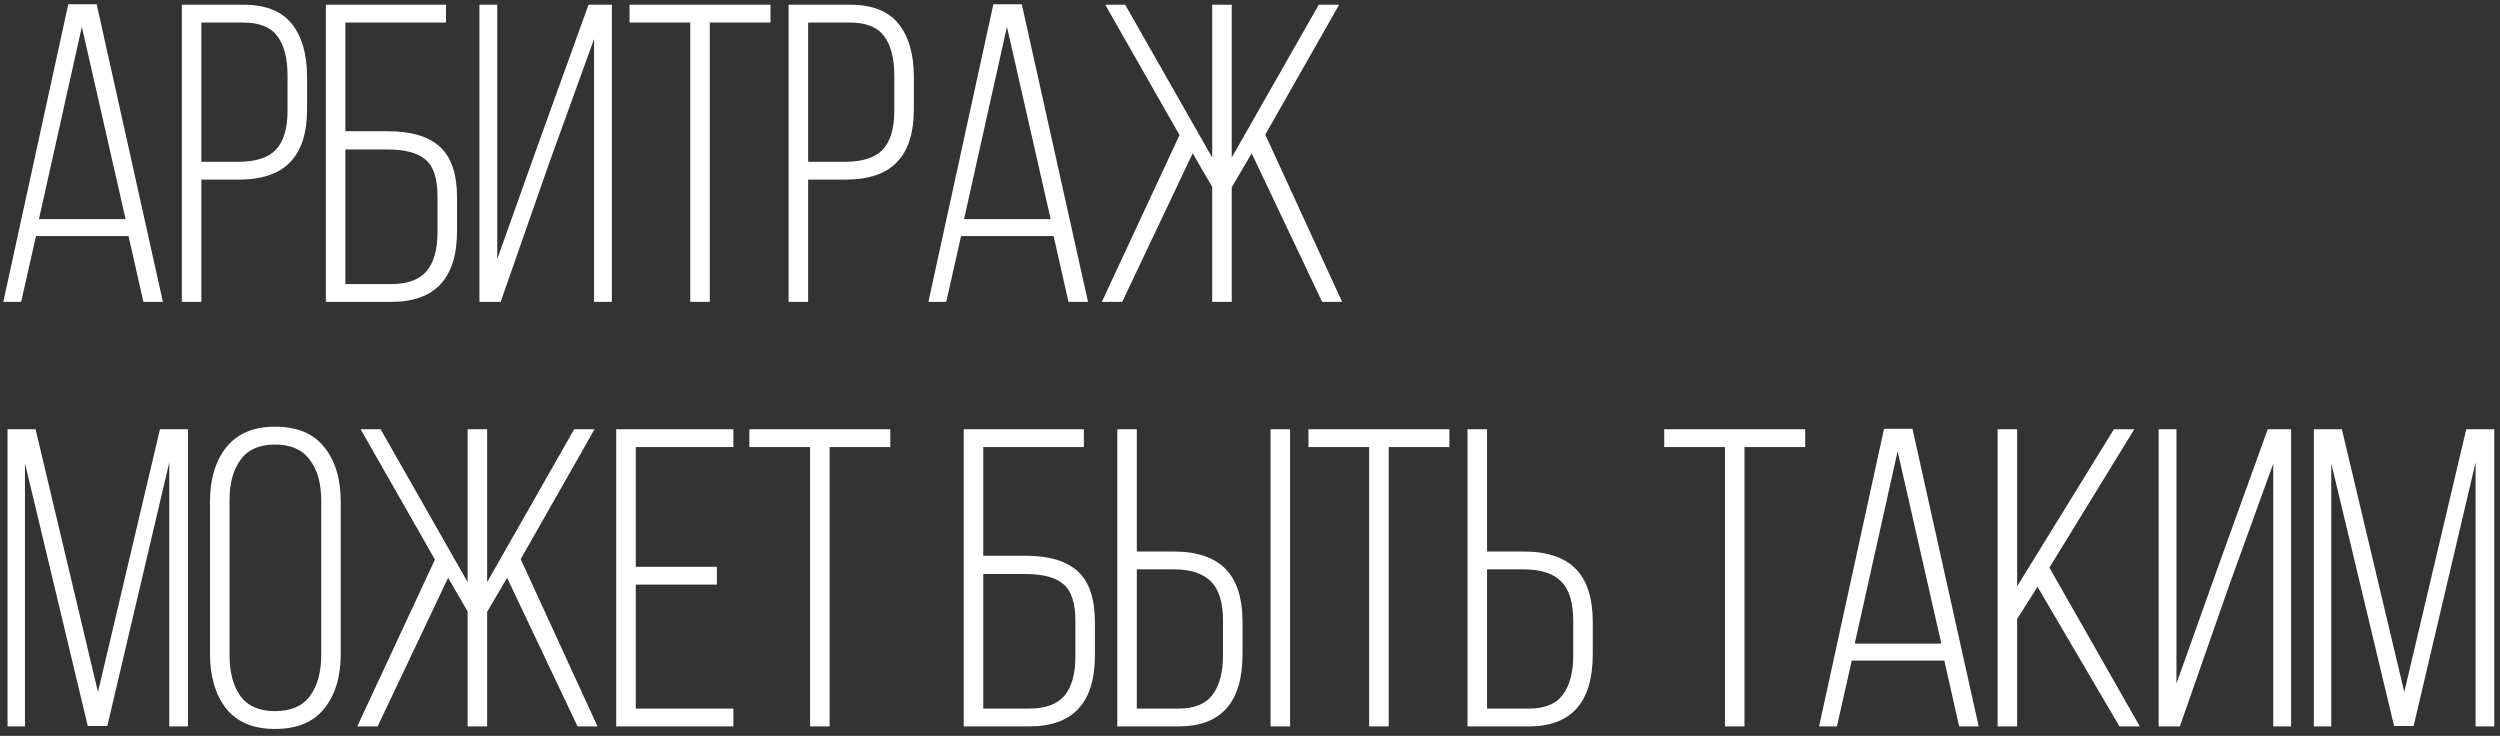 <?xml version="1.0" encoding="UTF-8"?> <svg xmlns="http://www.w3.org/2000/svg" width="265" height="78" viewBox="0 0 265 78" fill="none"><rect x="0" y="0" width="265" height="78" fill="#333333" stroke="none"/> <path d="M2.24 32H0.35L7.235 0.455H10.25L17.27 32H15.2L13.625 25.025H3.815L2.24 32ZM13.31 23.225L8.675 2.84L4.13 23.225H13.31ZM25.8 0.5C28.14 0.5 29.85 1.175 30.93 2.525C32.01 3.875 32.55 5.75 32.55 8.15V11.57C32.55 14.09 31.95 15.965 30.75 17.195C29.58 18.425 27.75 19.04 25.26 19.04H21.345V32H19.275V0.5H25.8ZM25.26 17.15C27.09 17.15 28.41 16.73 29.22 15.89C30.06 15.02 30.48 13.625 30.48 11.705V8.015C30.48 6.185 30.12 4.79 29.4 3.83C28.68 2.87 27.48 2.39 25.8 2.39H21.345V17.15H25.26ZM41.111 13.91C43.601 13.91 45.446 14.465 46.646 15.575C47.846 16.685 48.446 18.47 48.446 20.93V24.485C48.446 29.495 46.121 32 41.471 32H34.541V0.5H47.276V2.39H36.611V13.91H41.111ZM41.471 30.11C43.181 30.11 44.426 29.66 45.206 28.76C45.986 27.83 46.376 26.45 46.376 24.62V20.795C46.376 18.935 45.956 17.645 45.116 16.925C44.276 16.205 42.941 15.845 41.111 15.845H36.611V30.11H41.471ZM53.069 32H50.819V0.5H52.709V27.455L57.299 14.585L62.384 0.5H64.859V32H62.969V4.145L58.244 17.195L53.069 32ZM73.167 2.39H66.732V0.5H81.672V2.39H75.237V32H73.167V2.39ZM90.118 0.5C92.458 0.5 94.168 1.175 95.248 2.525C96.328 3.875 96.868 5.75 96.868 8.15V11.57C96.868 14.09 96.268 15.965 95.068 17.195C93.898 18.425 92.068 19.04 89.578 19.04H85.663V32H83.593V0.5H90.118ZM89.578 17.15C91.408 17.15 92.728 16.73 93.538 15.89C94.378 15.02 94.798 13.625 94.798 11.705V8.015C94.798 6.185 94.438 4.79 93.718 3.83C92.998 2.87 91.798 2.39 90.118 2.39H85.663V17.15H89.578ZM100.3 32H98.41L105.295 0.455H108.31L115.33 32H113.26L111.685 25.025H101.875L100.3 32ZM111.37 23.225L106.735 2.84L102.19 23.225H111.37ZM130.564 19.85V32H128.494V19.805L126.424 16.25L118.954 32H116.794L125.029 14.315L117.154 0.5H119.269L128.494 16.7V0.5H130.564V16.7L139.789 0.5H141.949L134.119 14.27L142.264 32H140.149L132.679 16.25L130.564 19.85ZM9.305 76.955L2.645 49.1V77H0.8V45.5H3.77L10.385 73.355L16.955 45.5H19.925V77H17.945V49.01L11.375 76.955H9.305ZM22.26 53.195C22.26 50.795 22.83 48.875 23.97 47.435C25.14 45.965 26.865 45.23 29.145 45.23C31.485 45.23 33.225 45.95 34.365 47.39C35.535 48.83 36.12 50.765 36.12 53.195V69.305C36.12 71.735 35.535 73.67 34.365 75.11C33.225 76.55 31.485 77.27 29.145 77.27C26.865 77.27 25.14 76.55 23.97 75.11C22.83 73.64 22.26 71.705 22.26 69.305V53.195ZM24.33 69.44C24.33 71.27 24.72 72.725 25.5 73.805C26.28 74.855 27.495 75.38 29.145 75.38C30.825 75.38 32.055 74.855 32.835 73.805C33.645 72.725 34.05 71.27 34.05 69.44V53.06C34.05 51.23 33.645 49.79 32.835 48.74C32.055 47.66 30.825 47.12 29.145 47.12C27.495 47.12 26.28 47.66 25.5 48.74C24.72 49.79 24.33 51.23 24.33 53.06V69.44ZM51.638 64.85V77H49.568V64.805L47.498 61.25L40.028 77H37.868L46.103 59.315L38.228 45.5H40.343L49.568 61.7V45.5H51.638V61.7L60.863 45.5H63.023L55.193 59.27L63.338 77H61.223L53.753 61.25L51.638 64.85ZM75.986 61.97H67.391V75.11H77.74V77H65.32V45.5H77.74V47.39H67.391V60.08H75.986V61.97ZM85.867 47.39H79.432V45.5H94.372V47.39H87.937V77H85.867V47.39ZM108.725 58.91C111.215 58.91 113.06 59.465 114.26 60.575C115.46 61.685 116.06 63.47 116.06 65.93V69.485C116.06 74.495 113.735 77 109.085 77H102.155V45.5H114.89V47.39H104.225V58.91H108.725ZM109.085 75.11C110.795 75.11 112.04 74.66 112.82 73.76C113.6 72.83 113.99 71.45 113.99 69.62V65.795C113.99 63.935 113.57 62.645 112.73 61.925C111.89 61.205 110.555 60.845 108.725 60.845H104.225V75.11H109.085ZM124.373 58.46C126.863 58.46 128.708 59.075 129.908 60.305C131.108 61.535 131.708 63.41 131.708 65.93V69.35C131.708 74.45 129.443 77 124.913 77H118.433V45.5H120.503V58.46H124.373ZM136.748 77H134.678V45.5H136.748V77ZM124.913 75.11C126.593 75.11 127.793 74.63 128.513 73.67C129.263 72.68 129.638 71.285 129.638 69.485V65.795C129.638 63.875 129.218 62.495 128.378 61.655C127.538 60.785 126.203 60.35 124.373 60.35H120.503V75.11H124.913ZM145.132 47.39H138.697V45.5H153.637V47.39H147.202V77H145.132V47.39ZM161.498 58.46C163.988 58.46 165.833 59.075 167.033 60.305C168.233 61.535 168.833 63.41 168.833 65.93V69.35C168.833 74.45 166.568 77 162.038 77H155.558V45.5H157.628V58.46H161.498ZM162.038 75.11C163.718 75.11 164.918 74.63 165.638 73.67C166.388 72.68 166.763 71.285 166.763 69.485V65.795C166.763 63.875 166.343 62.495 165.503 61.655C164.663 60.785 163.328 60.35 161.498 60.35H157.628V75.11H162.038ZM182.845 47.39H176.41V45.5H191.35V47.39H184.915V77H182.845V47.39ZM194.712 77H192.822L199.707 45.455H202.722L209.742 77H207.672L206.097 70.025H196.287L194.712 77ZM205.782 68.225L201.147 47.84L196.602 68.225H205.782ZM213.816 65.615V77H211.746V45.5H213.816V62.15L224.076 45.5H226.236L217.236 60.17L226.821 77H224.661L215.976 62.195L213.816 65.615ZM231.065 77H228.815V45.5H230.705V72.455L235.295 59.585L240.38 45.5H242.855V77H240.965V49.145L236.24 62.195L231.065 77ZM253.773 76.955L247.113 49.1V77H245.268V45.5H248.238L254.853 73.355L261.423 45.5H264.393V77H262.413V49.01L255.843 76.955H253.773Z" fill="white"></path> </svg> 